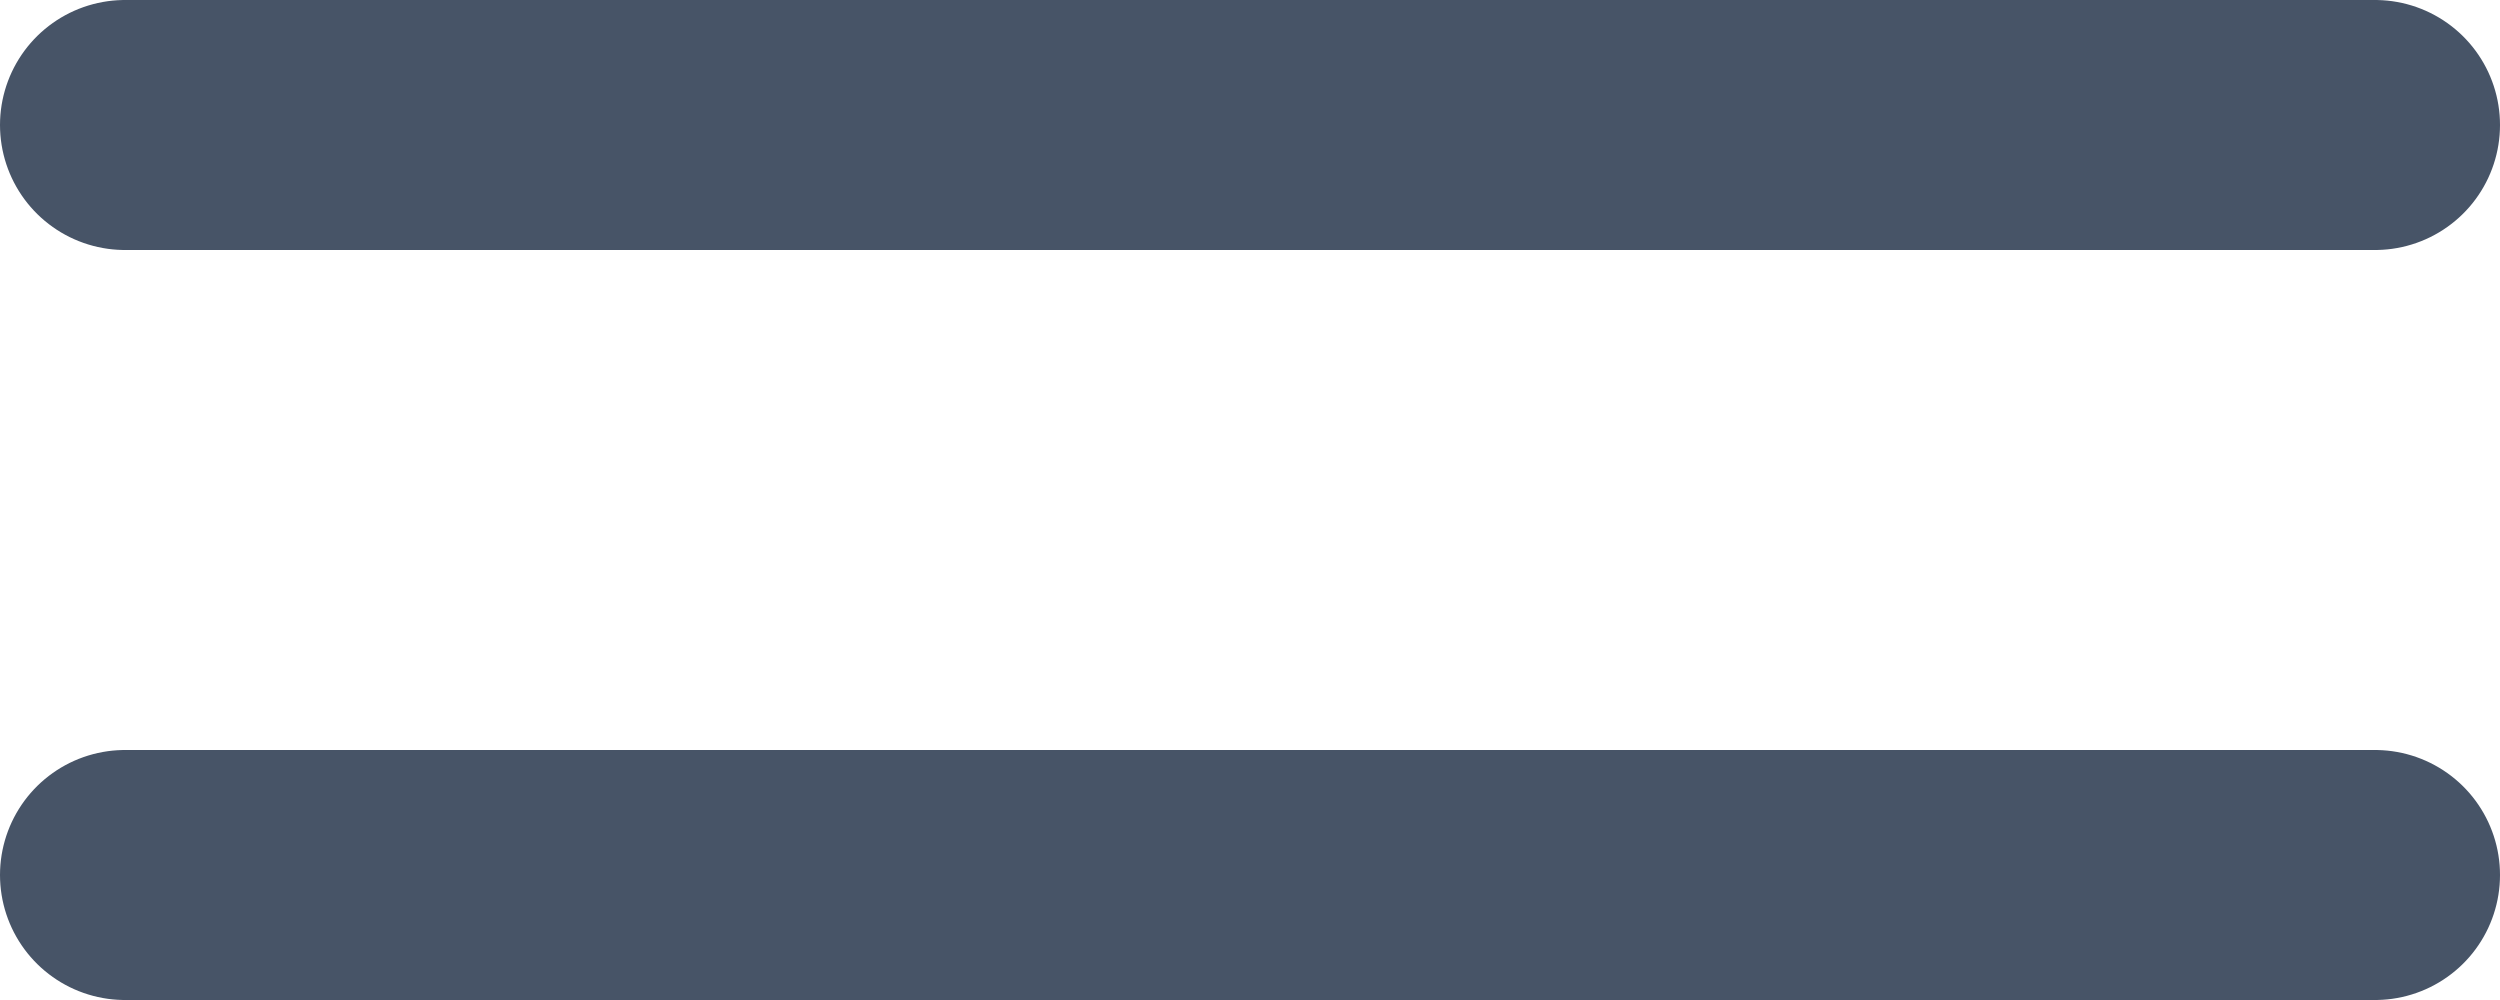 <svg width="40" height="16" viewBox="0 0 40 16" fill="none" xmlns="http://www.w3.org/2000/svg">
<path d="M2 14H38M2 2H38" stroke="#475467" stroke-width="4" stroke-linecap="round" stroke-linejoin="round"/>
</svg>
